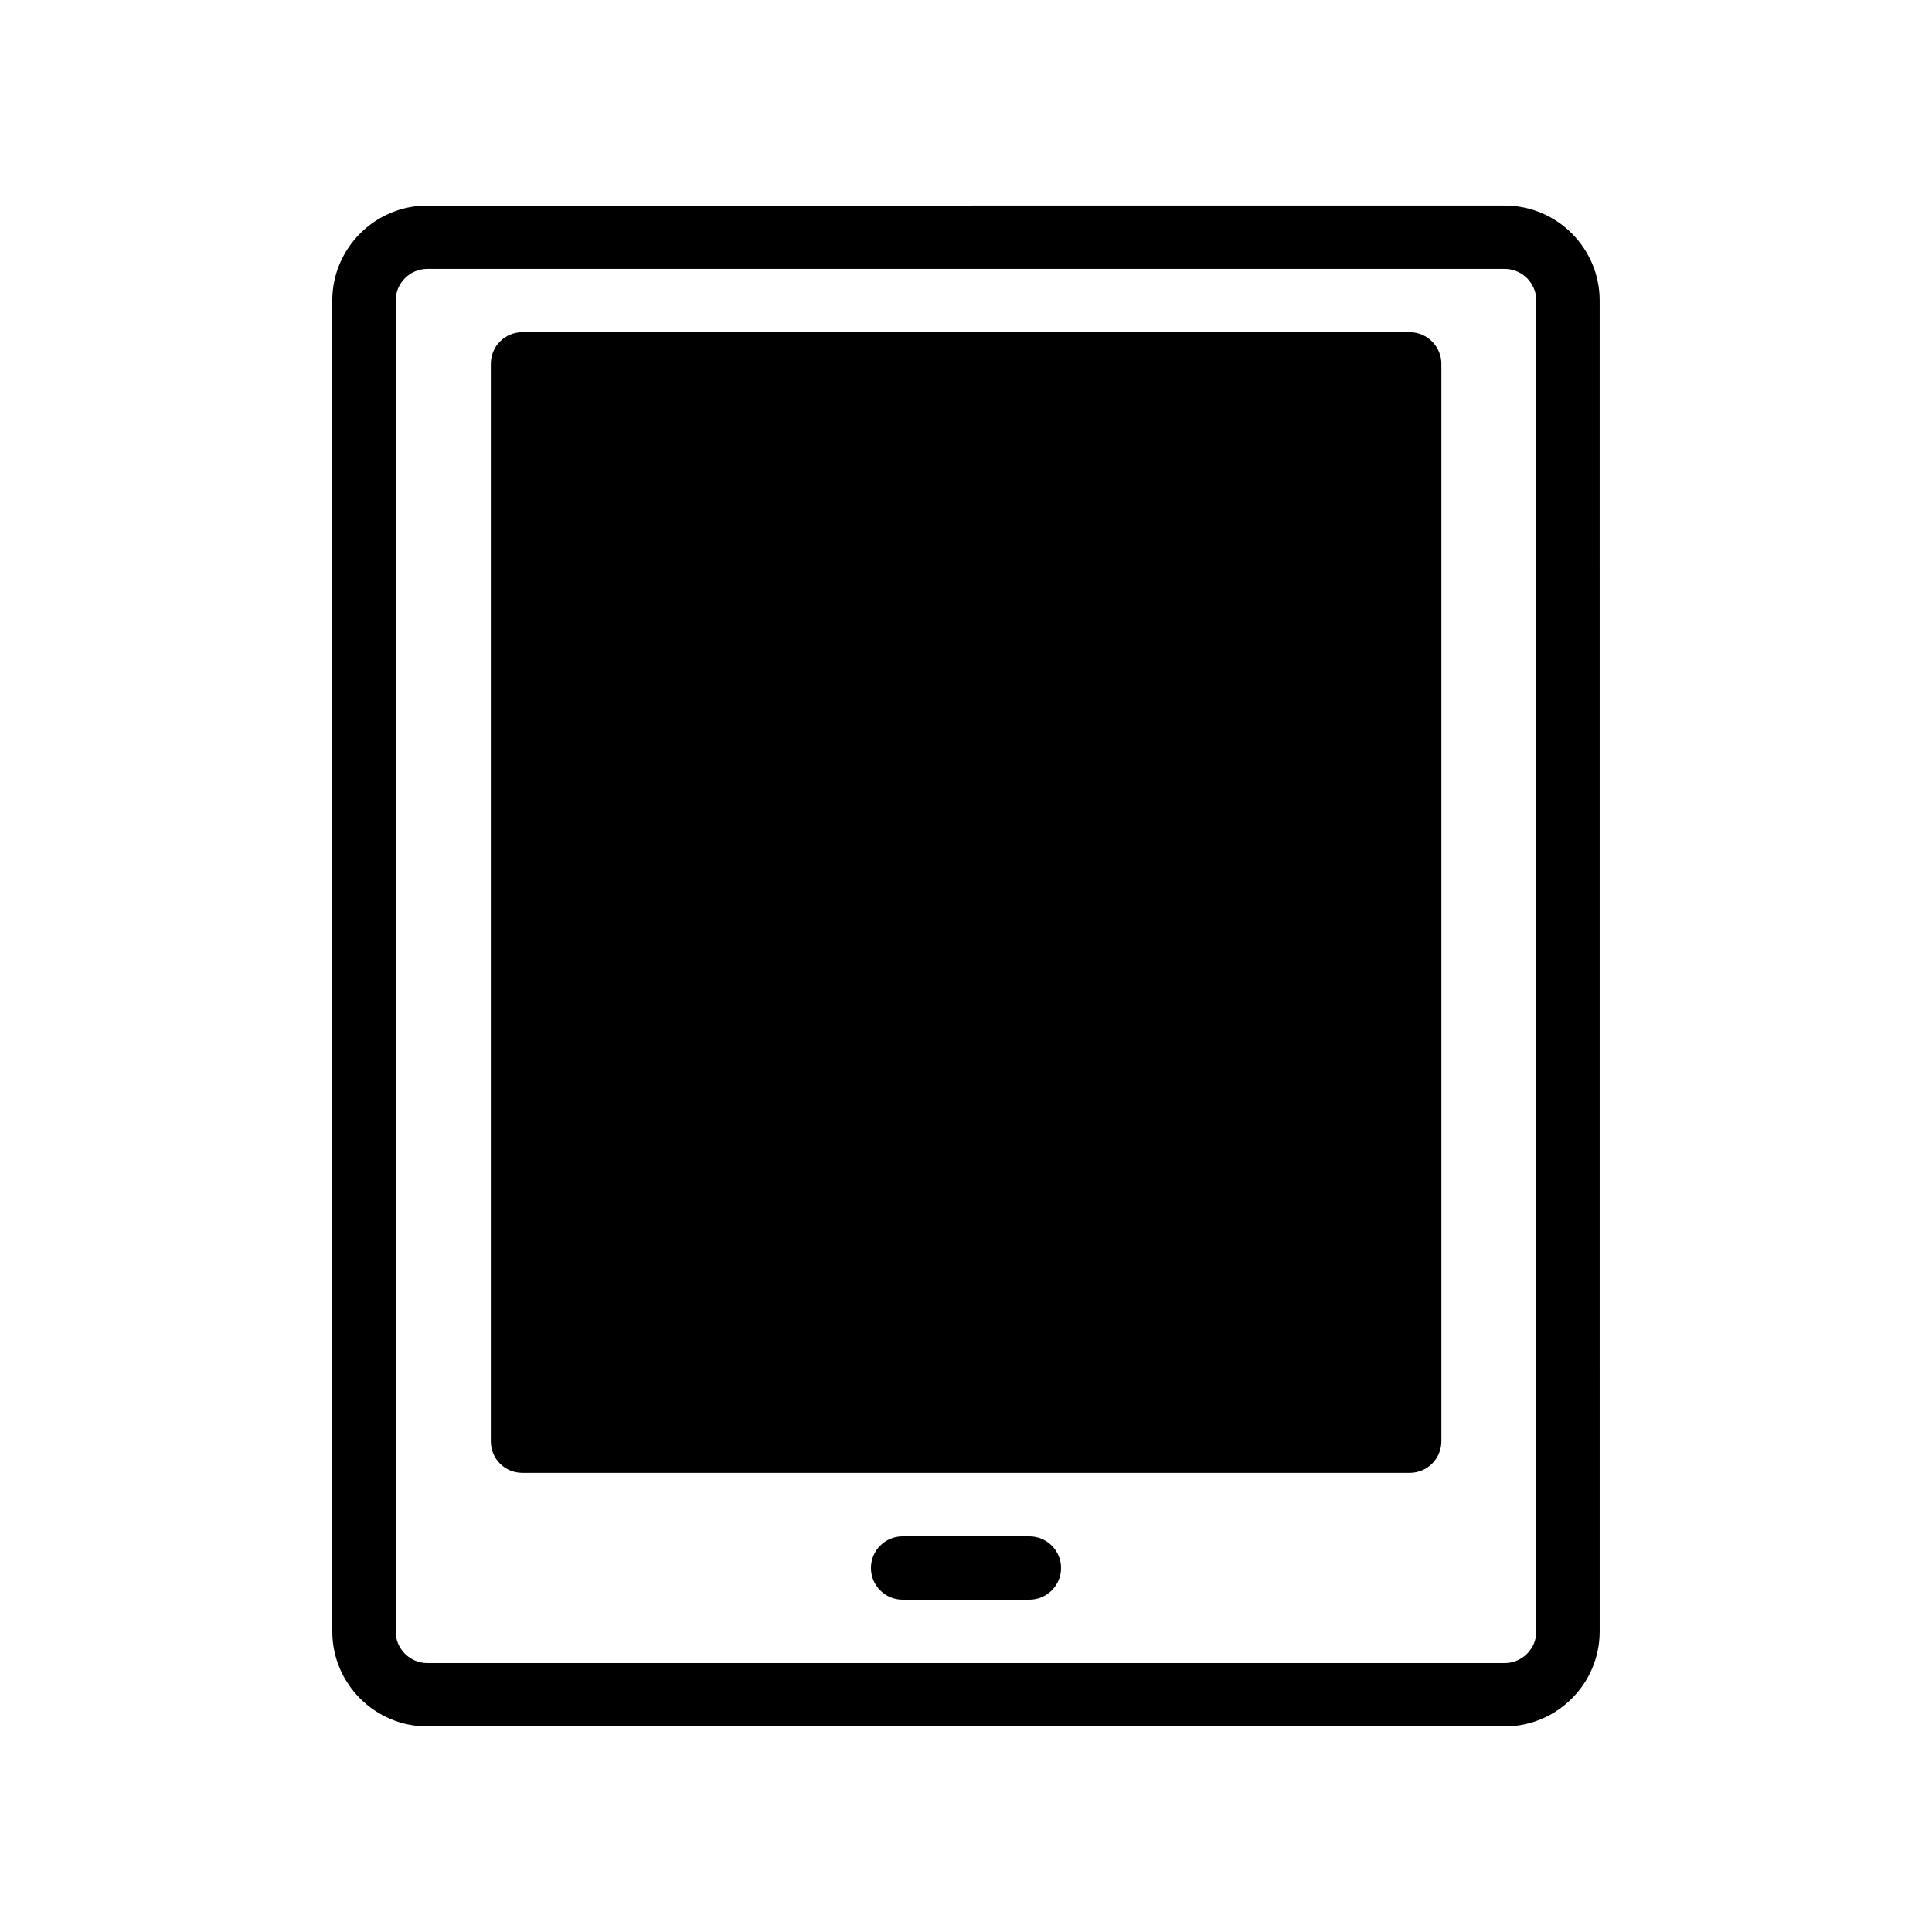 <?xml version="1.0" encoding="UTF-8"?>
<!-- Uploaded to: SVG Repo, www.svgrepo.com, Generator: SVG Repo Mixer Tools -->
<svg fill="#000000" width="800px" height="800px" version="1.1" viewBox="144 144 512 512" xmlns="http://www.w3.org/2000/svg">
 <g>
  <path d="m232.06 576.33c0 13.891 11.301 25.191 25.191 25.191h285.49c13.891 0 25.191-11.301 25.191-25.191l-0.004-352.67c0-13.891-11.301-25.191-25.191-25.191l-285.49 0.004c-13.891 0-25.191 11.301-25.191 25.191zm16.793-352.67c0-4.629 3.769-8.398 8.398-8.398h285.49c4.629 0 8.398 3.769 8.398 8.398v352.67c0 4.633-3.769 8.398-8.398 8.398h-285.49c-4.629 0-8.398-3.766-8.398-8.398z"/>
  <path d="m282.47 534.32h235.11c4.617 0 8.398-3.695 8.398-8.398v-285.49c0-4.617-3.777-8.398-8.398-8.398h-235.11c-4.703 0-8.398 3.777-8.398 8.398v285.49c0.004 4.703 3.699 8.398 8.398 8.398z"/>
  <path d="m416.79 551.14h-33.586c-4.637 0-8.398 3.754-8.398 8.398 0 4.641 3.758 8.398 8.398 8.398h33.586c4.637 0 8.398-3.754 8.398-8.398 0-4.641-3.758-8.398-8.398-8.398z"/>
 </g>
</svg>